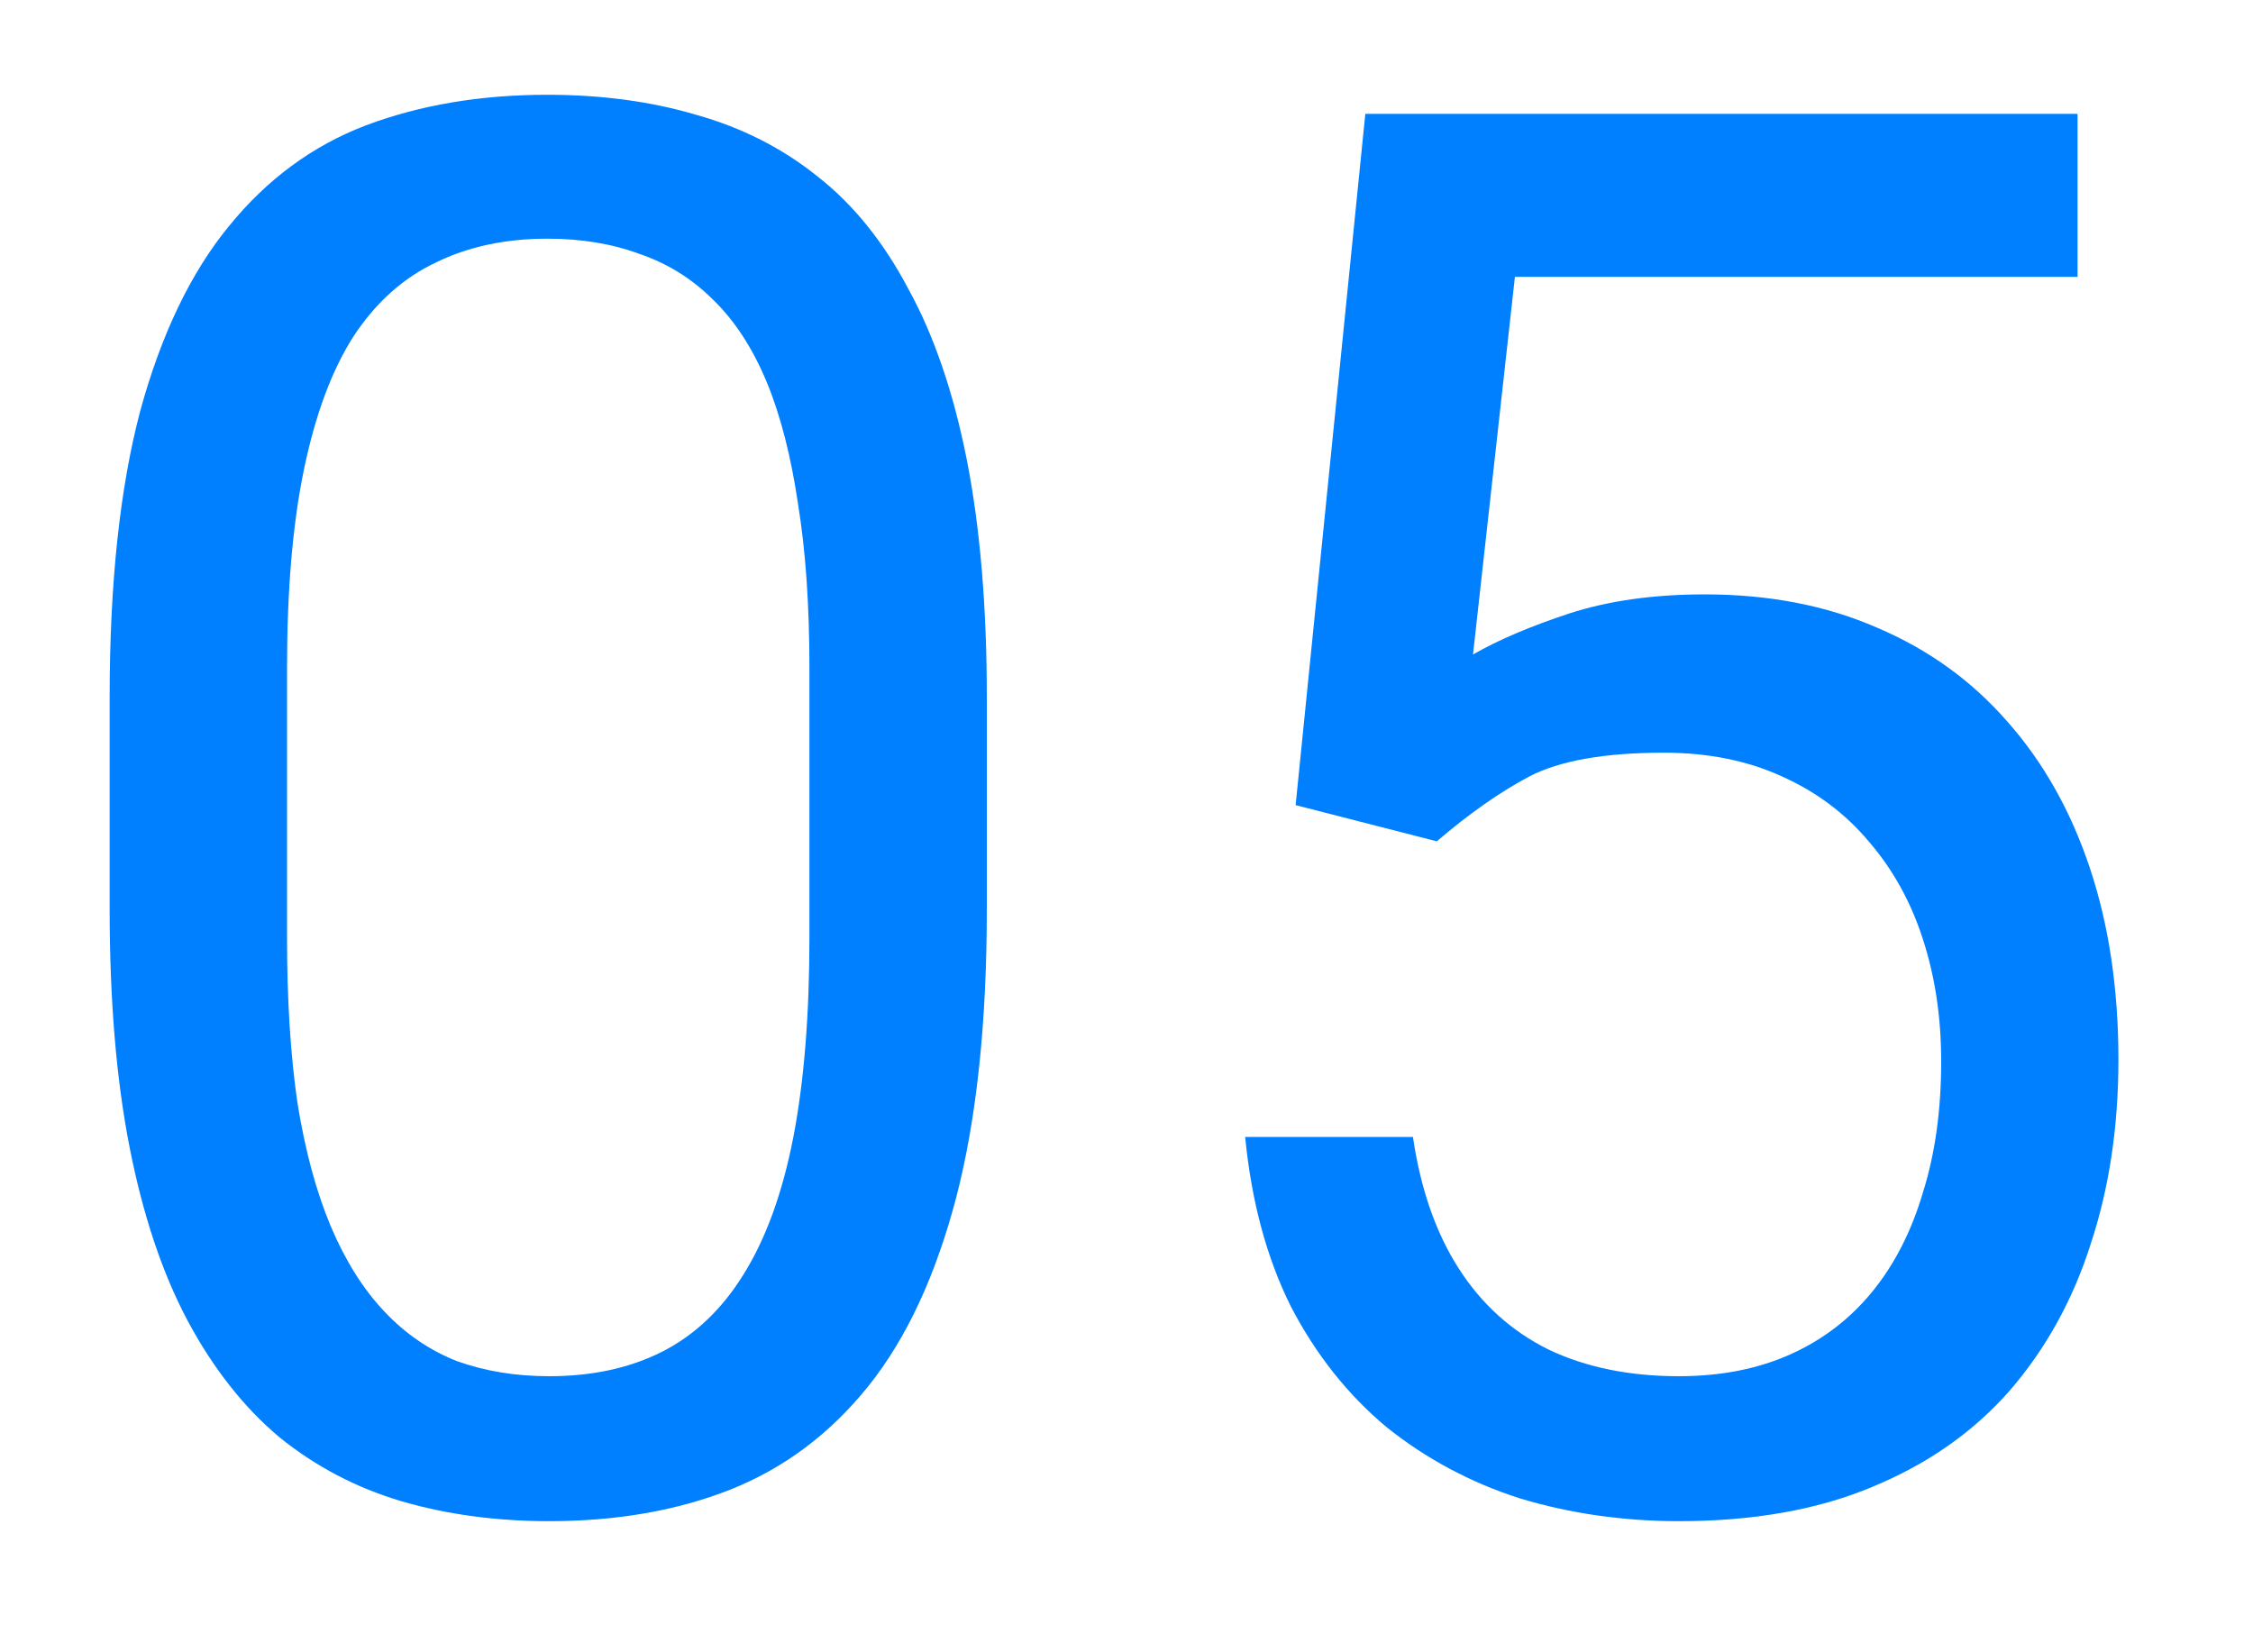<svg width="15" height="11" viewBox="0 0 15 11" fill="none" xmlns="http://www.w3.org/2000/svg">
<path d="M6.57 4.643V6.052C6.57 6.809 6.502 7.448 6.367 7.969C6.231 8.489 6.037 8.908 5.783 9.226C5.529 9.543 5.222 9.774 4.862 9.917C4.507 10.057 4.105 10.127 3.656 10.127C3.301 10.127 2.973 10.082 2.672 9.994C2.372 9.905 2.101 9.763 1.86 9.568C1.623 9.369 1.42 9.111 1.25 8.794C1.081 8.477 0.952 8.091 0.863 7.639C0.774 7.186 0.73 6.657 0.73 6.052V4.643C0.73 3.885 0.798 3.25 0.933 2.738C1.073 2.226 1.27 1.816 1.523 1.507C1.777 1.194 2.082 0.969 2.438 0.834C2.797 0.699 3.199 0.631 3.644 0.631C4.003 0.631 4.333 0.675 4.634 0.764C4.938 0.849 5.209 0.986 5.446 1.177C5.683 1.363 5.884 1.613 6.049 1.926C6.219 2.235 6.348 2.613 6.437 3.062C6.525 3.511 6.57 4.037 6.57 4.643ZM5.389 6.242V4.446C5.389 4.031 5.364 3.667 5.313 3.354C5.266 3.037 5.197 2.766 5.104 2.542C5.01 2.317 4.892 2.135 4.748 1.996C4.608 1.856 4.445 1.754 4.259 1.691C4.077 1.623 3.872 1.589 3.644 1.589C3.364 1.589 3.117 1.642 2.901 1.748C2.685 1.85 2.503 2.013 2.355 2.237C2.211 2.461 2.101 2.755 2.025 3.119C1.949 3.483 1.911 3.925 1.911 4.446V6.242C1.911 6.657 1.934 7.023 1.98 7.34C2.031 7.658 2.105 7.933 2.203 8.166C2.3 8.394 2.418 8.582 2.558 8.73C2.698 8.879 2.859 8.989 3.041 9.061C3.227 9.128 3.432 9.162 3.656 9.162C3.944 9.162 4.196 9.107 4.412 8.997C4.627 8.887 4.807 8.716 4.951 8.483C5.099 8.246 5.209 7.943 5.281 7.575C5.353 7.203 5.389 6.758 5.389 6.242Z" fill="#0080FF"/>
<path d="M9.566 5.601L8.626 5.36L9.09 0.758H13.832V1.843H10.086L9.807 4.357C9.976 4.26 10.19 4.169 10.448 4.084C10.711 3.999 11.011 3.957 11.35 3.957C11.777 3.957 12.16 4.031 12.498 4.179C12.837 4.323 13.125 4.53 13.362 4.801C13.603 5.072 13.787 5.398 13.914 5.779C14.041 6.16 14.104 6.585 14.104 7.055C14.104 7.499 14.043 7.907 13.92 8.28C13.802 8.652 13.622 8.978 13.381 9.257C13.14 9.532 12.835 9.746 12.467 9.898C12.103 10.051 11.673 10.127 11.178 10.127C10.806 10.127 10.453 10.076 10.118 9.975C9.788 9.869 9.492 9.71 9.229 9.499C8.971 9.283 8.76 9.016 8.595 8.699C8.434 8.377 8.332 8 8.29 7.569H9.407C9.458 7.916 9.56 8.208 9.712 8.445C9.864 8.682 10.063 8.862 10.309 8.984C10.558 9.103 10.848 9.162 11.178 9.162C11.457 9.162 11.705 9.113 11.921 9.016C12.137 8.919 12.319 8.779 12.467 8.597C12.615 8.415 12.727 8.195 12.803 7.937C12.884 7.679 12.924 7.389 12.924 7.067C12.924 6.775 12.884 6.505 12.803 6.255C12.723 6.005 12.602 5.787 12.441 5.601C12.285 5.415 12.092 5.271 11.864 5.169C11.635 5.064 11.373 5.011 11.077 5.011C10.683 5.011 10.385 5.064 10.182 5.169C9.983 5.275 9.778 5.419 9.566 5.601Z" fill="#0080FF"/>
</svg>

